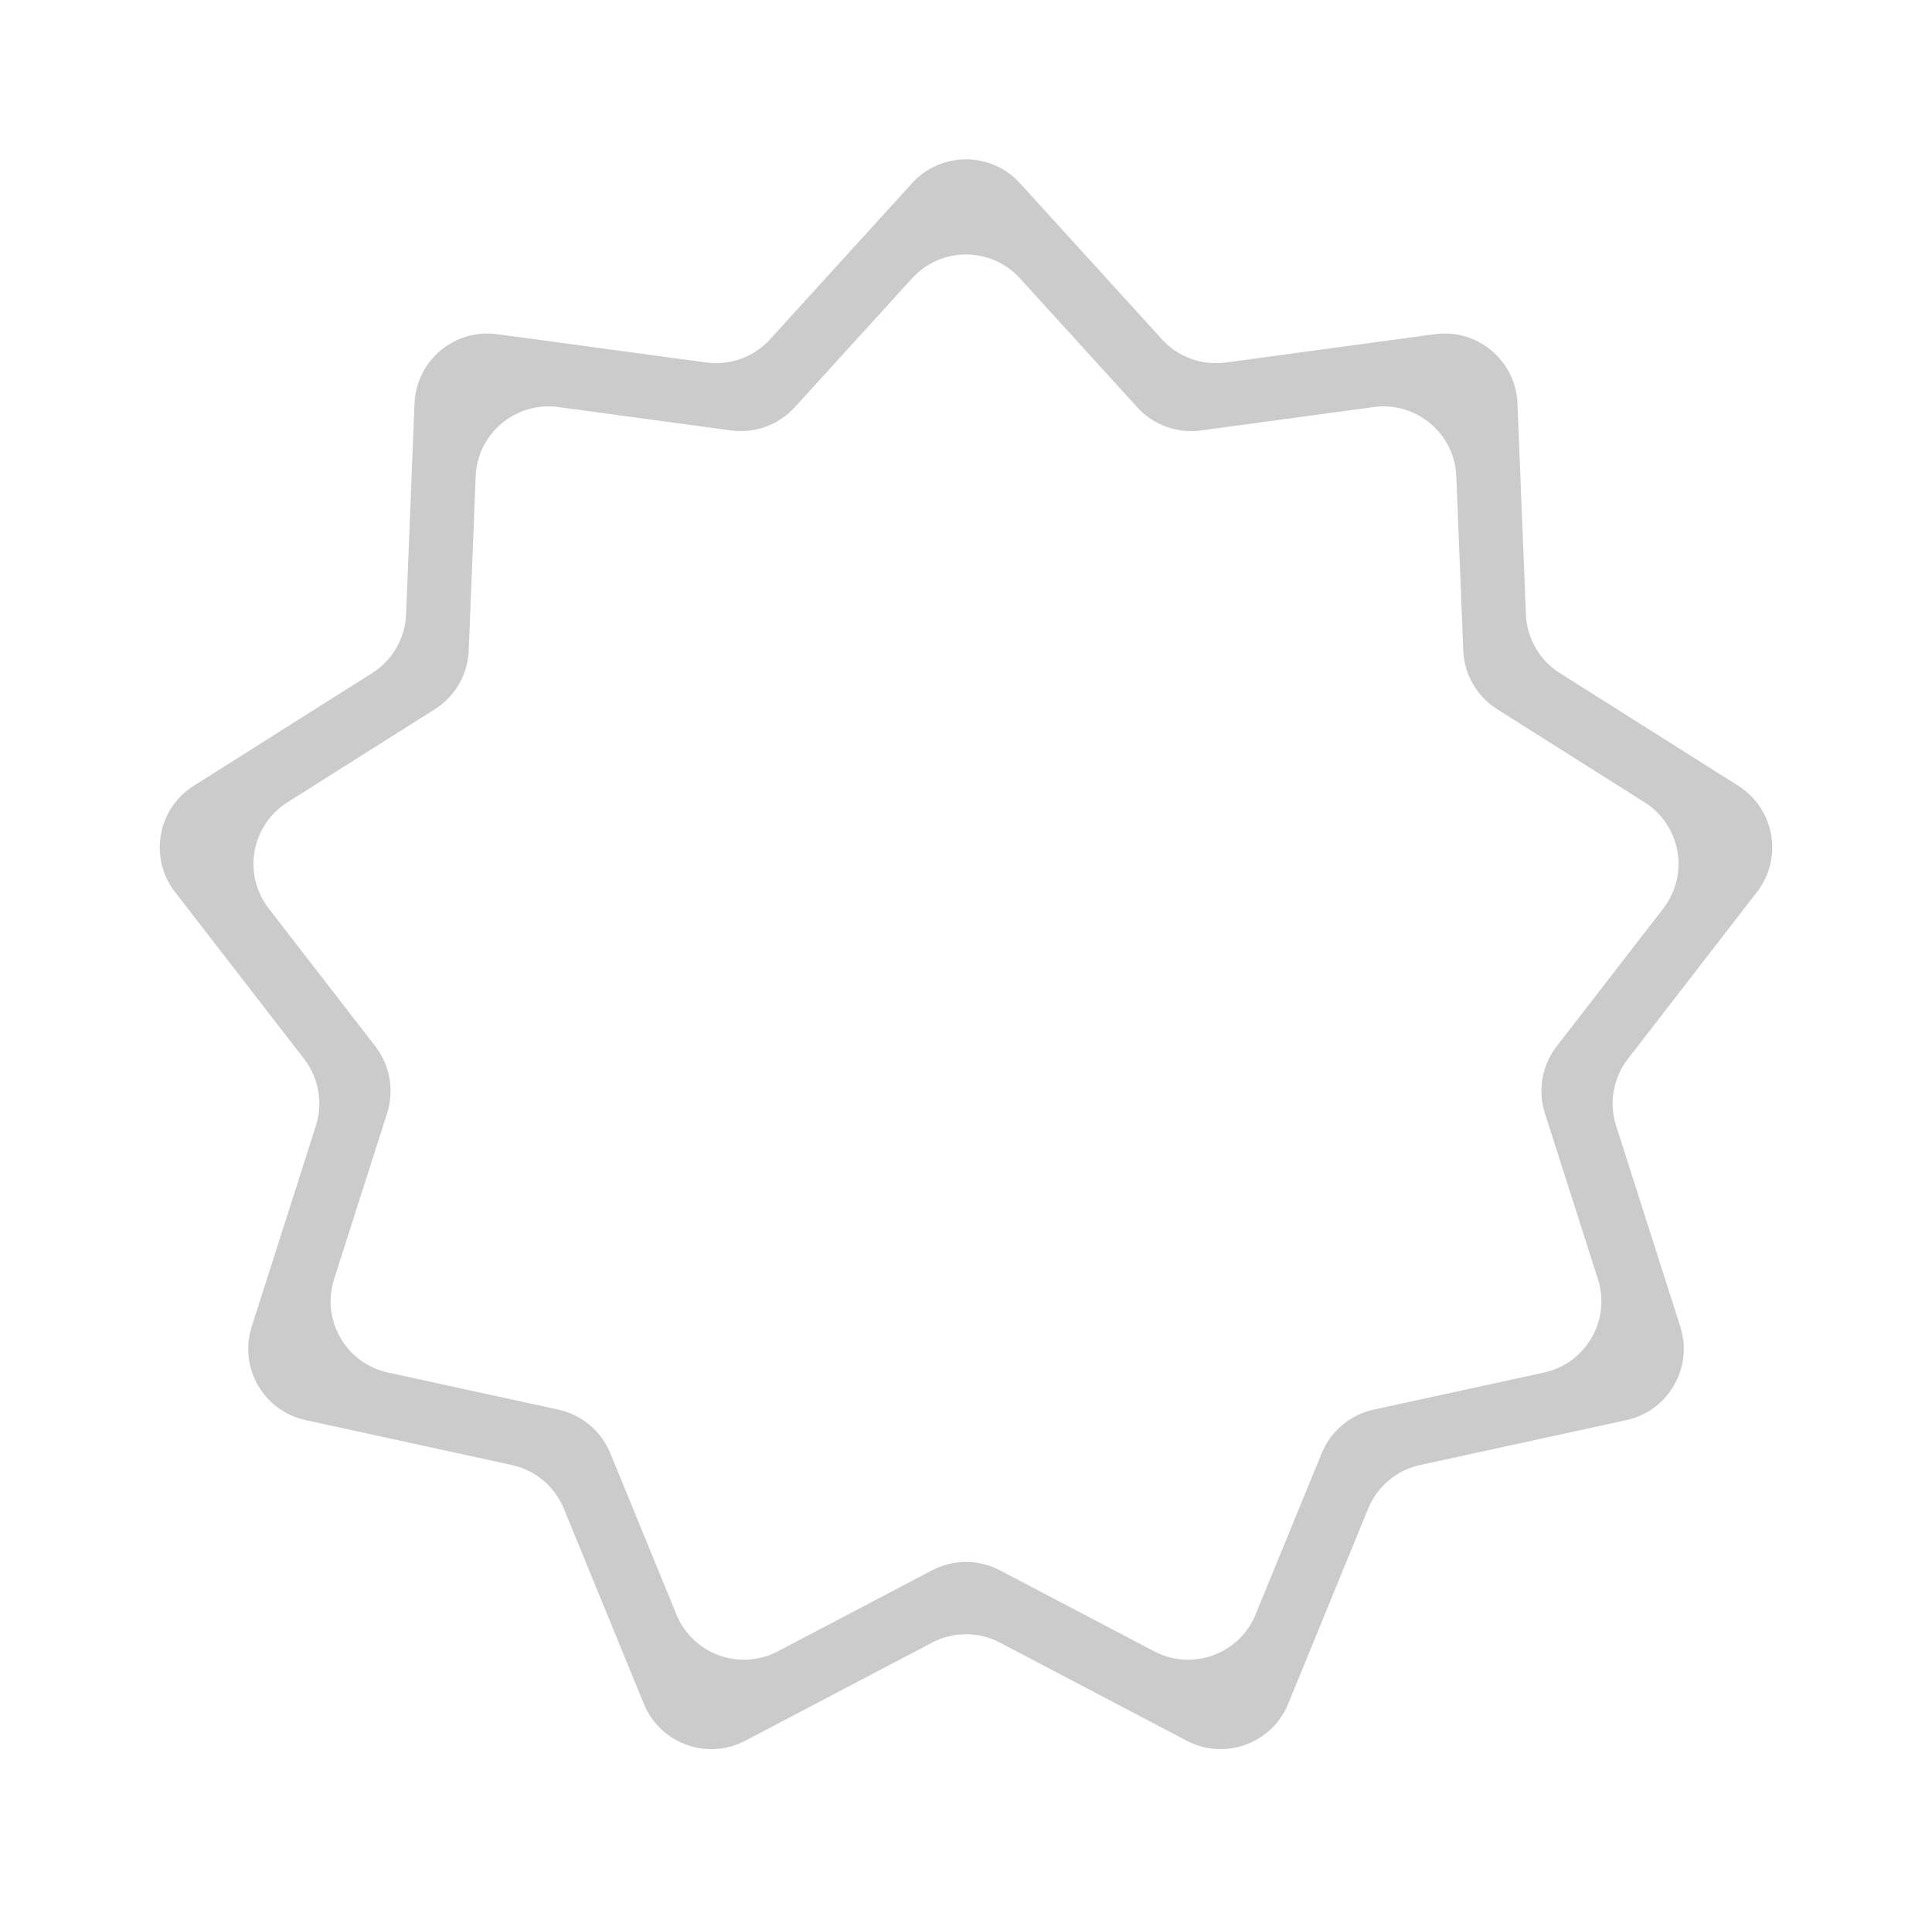 <?xml version="1.0" encoding="UTF-8"?> <svg xmlns="http://www.w3.org/2000/svg" width="530" height="523" viewBox="0 0 530 523" fill="none"><g filter="url(#filter0_d_1144_25)"><path d="M243.203 43.271C251.138 34.545 264.862 34.545 272.797 43.271L311.755 86.111C316.182 90.978 322.718 93.358 329.237 92.474L386.619 84.699C398.306 83.115 408.819 91.936 409.288 103.721L411.595 161.581C411.857 168.154 415.336 174.178 420.897 177.692L469.852 208.62C479.823 214.919 482.206 228.434 474.991 237.764L439.566 283.57C435.542 288.774 434.334 295.624 436.336 301.891L453.957 357.05C457.546 368.285 450.685 380.17 439.161 382.679L382.581 394.998C376.152 396.397 370.824 400.869 368.329 406.956L346.372 460.538C341.9 471.451 329.004 476.145 318.564 470.659L267.302 443.727C261.478 440.667 254.522 440.667 248.698 443.727L197.436 470.659C186.996 476.145 174.1 471.451 169.628 460.538L147.671 406.956C145.176 400.869 139.848 396.397 133.419 394.998L76.839 382.679C65.315 380.17 58.454 368.285 62.043 357.05L79.664 301.891C81.666 295.624 80.458 288.774 76.434 283.57L41.009 237.763C33.794 228.434 36.177 214.919 46.148 208.62L95.103 177.692C100.664 174.178 104.143 168.154 104.405 161.581L106.712 103.721C107.181 91.936 117.694 83.115 129.381 84.699L186.763 92.474C193.282 93.358 199.819 90.978 204.245 86.111L243.203 43.271Z" fill="#CBCBCB"></path></g><g filter="url(#filter1_d_1144_25)"><path d="M243.203 69.373C251.138 60.648 264.862 60.648 272.797 69.373L304.97 104.752C309.396 109.62 315.933 111.999 322.452 111.115L369.84 104.694C381.527 103.11 392.04 111.932 392.51 123.716L394.415 171.499C394.677 178.073 398.155 184.097 403.717 187.611L444.146 213.152C454.116 219.451 456.499 232.966 449.284 242.296L420.03 280.124C416.005 285.328 414.797 292.179 416.799 298.445L431.352 343.998C434.941 355.233 428.079 367.118 416.555 369.627L369.829 379.8C363.401 381.2 358.072 385.671 355.577 391.759L337.444 436.008C332.972 446.921 320.076 451.615 309.636 446.13L267.302 423.888C261.478 420.828 254.522 420.828 248.698 423.888L206.364 446.13C195.924 451.615 183.028 446.921 178.556 436.008L160.423 391.759C157.928 385.671 152.6 381.2 146.171 379.8L99.445 369.627C87.921 367.118 81.06 355.233 84.649 343.998L99.201 298.445C101.203 292.179 99.995 285.328 95.971 280.124L66.716 242.296C59.501 232.966 61.884 219.451 71.855 213.152L112.283 187.611C117.845 184.097 121.323 178.073 121.585 171.499L123.49 123.716C123.96 111.932 134.473 103.11 146.16 104.694L193.548 111.115C200.067 111.999 206.604 109.62 211.03 104.752L243.203 69.373Z" fill="white"></path></g><defs><filter id="filter0_d_1144_25" x="0.828" y="0.727" width="528.345" height="522.234" filterUnits="userSpaceOnUse" color-interpolation-filters="sRGB"><feFlood flood-opacity="0" result="BackgroundImageFix"></feFlood><feColorMatrix in="SourceAlpha" type="matrix" values="0 0 0 0 0 0 0 0 0 0 0 0 0 0 0 0 0 0 127 0" result="hardAlpha"></feColorMatrix><feOffset dx="7" dy="7"></feOffset><feGaussianBlur stdDeviation="21.5"></feGaussianBlur><feComposite in2="hardAlpha" operator="out"></feComposite><feColorMatrix type="matrix" values="0 0 0 0 0 0 0 0 0 0 0 0 0 0 0 0 0 0 0.25 0"></feColorMatrix><feBlend mode="normal" in2="BackgroundImageFix" result="effect1_dropShadow_1144_25"></feBlend><feBlend mode="normal" in="SourceGraphic" in2="effect1_dropShadow_1144_25" result="shape"></feBlend></filter><filter id="filter1_d_1144_25" x="46.534" y="46.829" width="436.932" height="431.602" filterUnits="userSpaceOnUse" color-interpolation-filters="sRGB"><feFlood flood-opacity="0" result="BackgroundImageFix"></feFlood><feColorMatrix in="SourceAlpha" type="matrix" values="0 0 0 0 0 0 0 0 0 0 0 0 0 0 0 0 0 0 127 0" result="hardAlpha"></feColorMatrix><feOffset dx="7" dy="7"></feOffset><feGaussianBlur stdDeviation="11.5"></feGaussianBlur><feComposite in2="hardAlpha" operator="out"></feComposite><feColorMatrix type="matrix" values="0 0 0 0 0 0 0 0 0 0 0 0 0 0 0 0 0 0 0.25 0"></feColorMatrix><feBlend mode="normal" in2="BackgroundImageFix" result="effect1_dropShadow_1144_25"></feBlend><feBlend mode="normal" in="SourceGraphic" in2="effect1_dropShadow_1144_25" result="shape"></feBlend></filter></defs></svg> 
